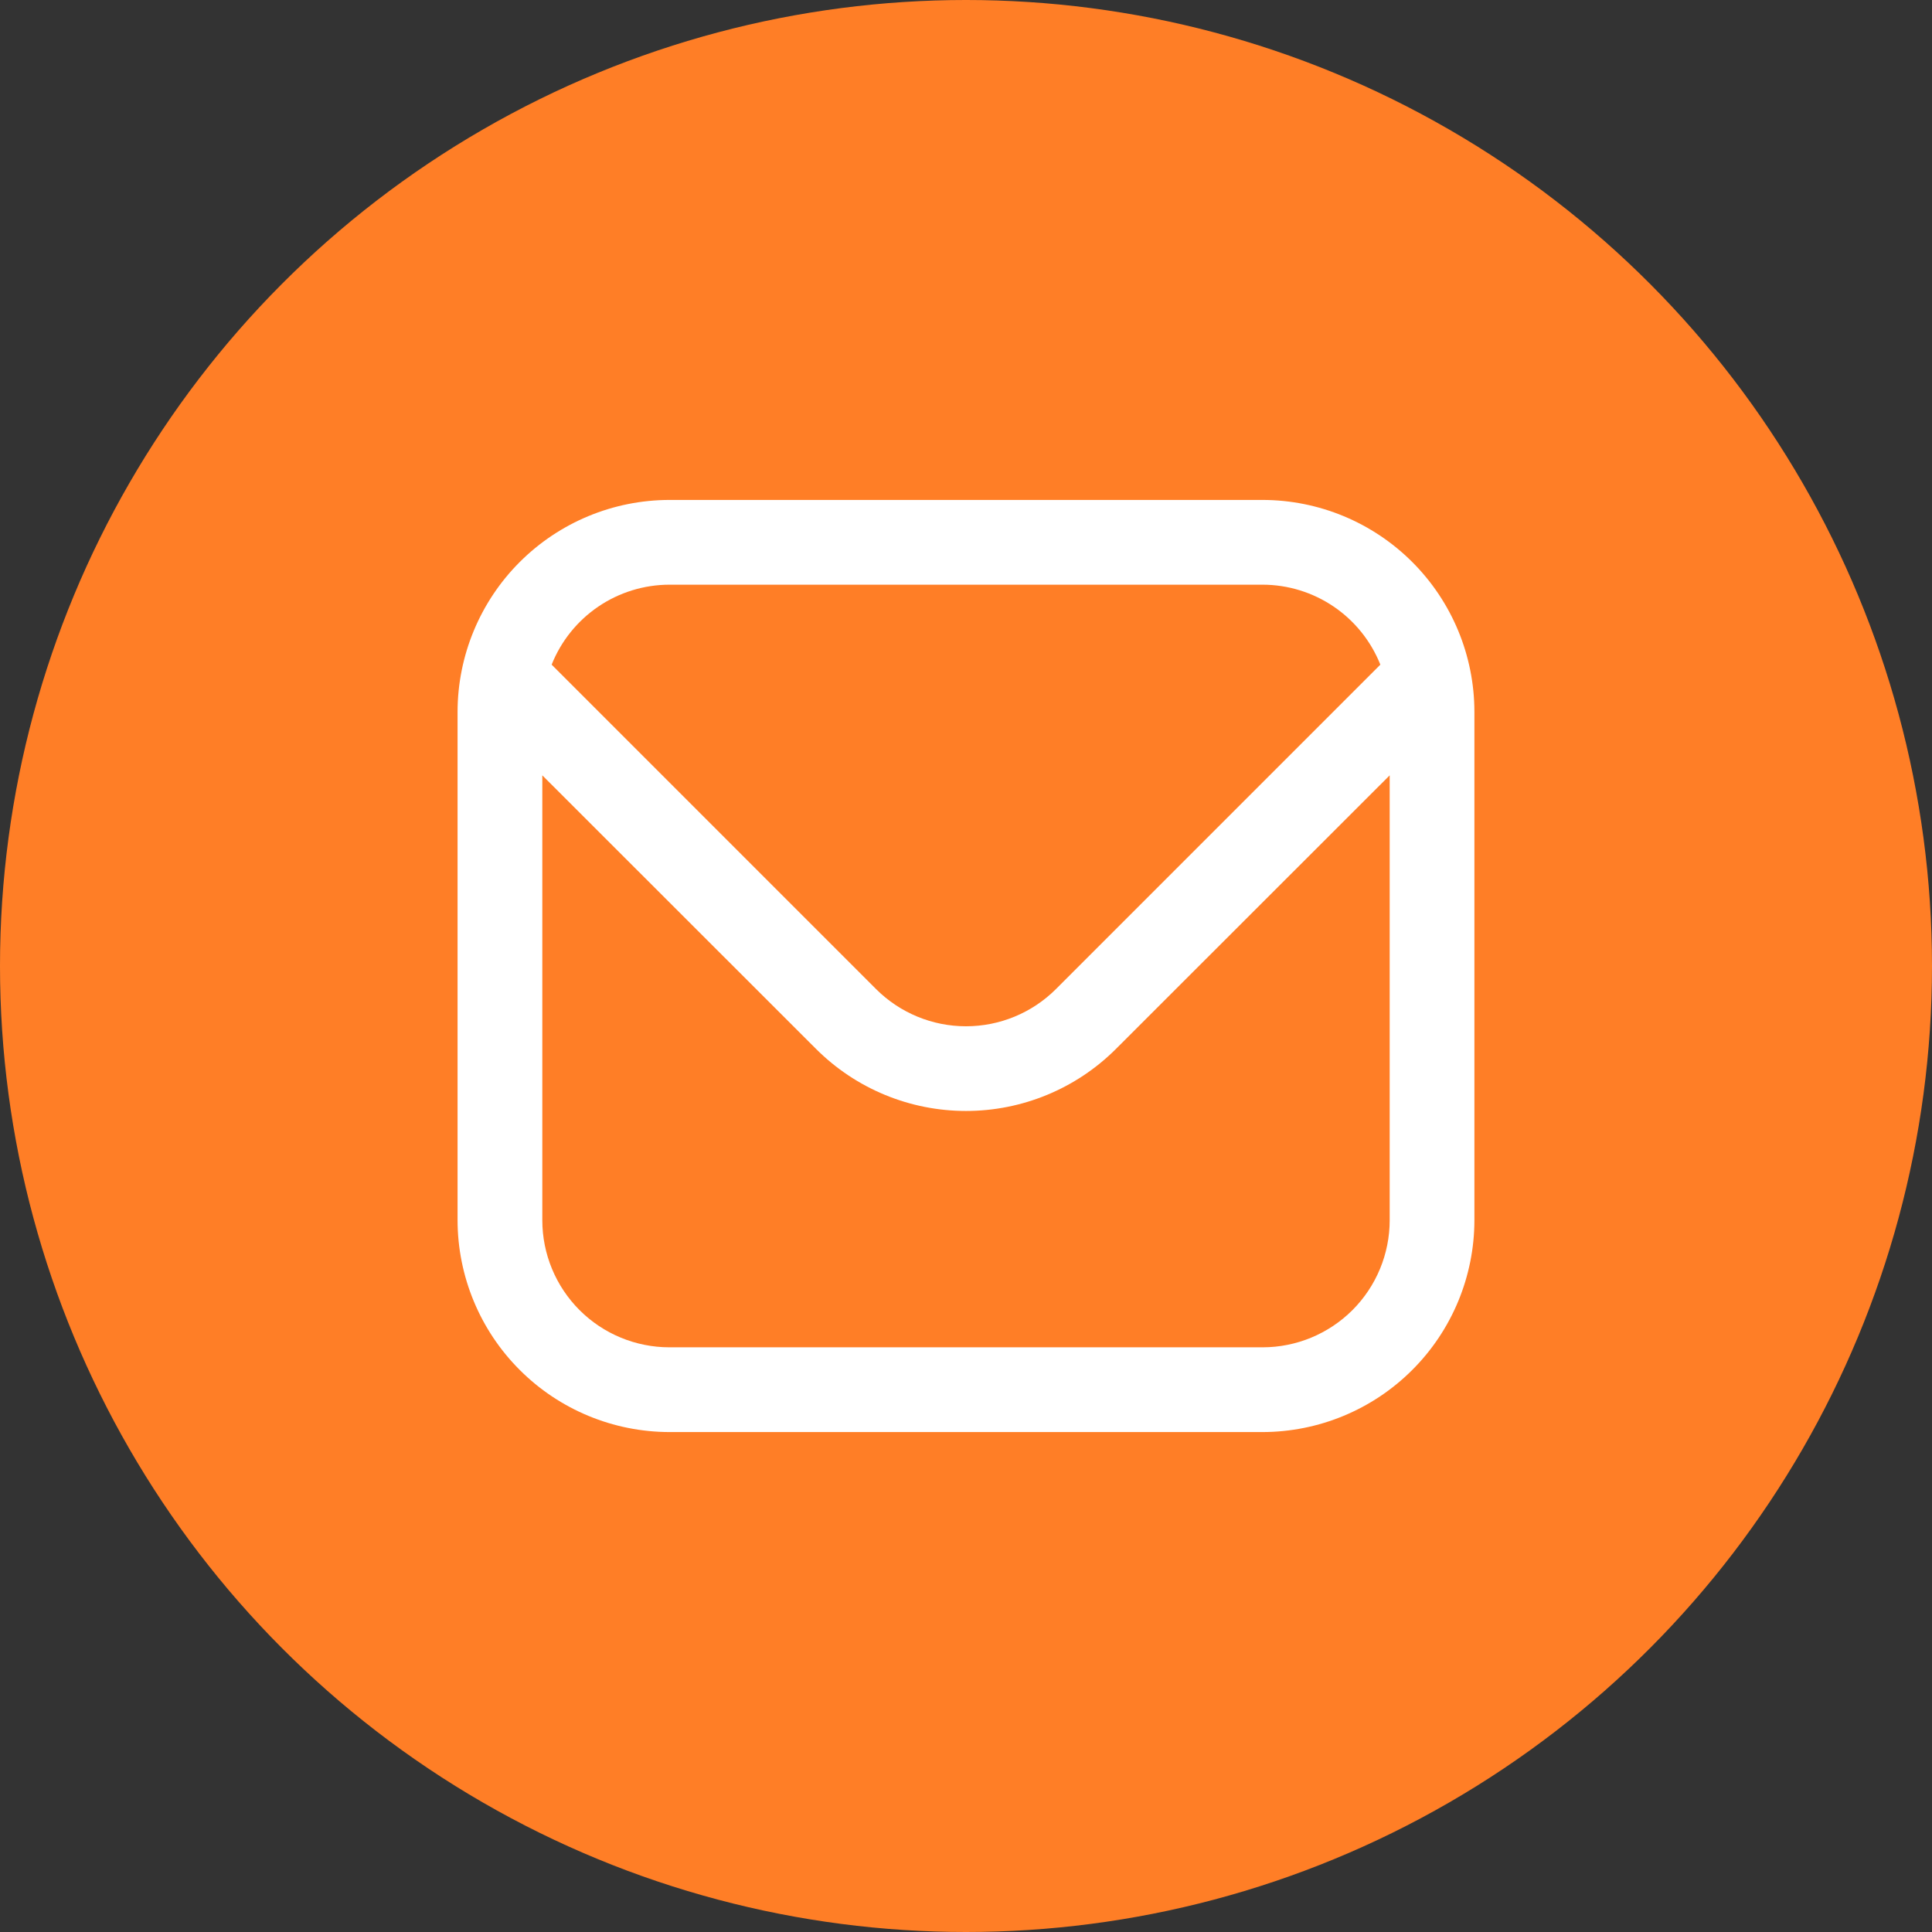 <svg width="60" height="60" viewBox="0 0 60 60" fill="none" xmlns="http://www.w3.org/2000/svg">
<rect x="0" y="0" width="60" height="60" fill="#333333" stroke="none"/>
<circle cx="30" cy="30" r="30" fill="#FF7E26"/>
<g clip-path="url(#clip0_60_30)">
<path d="M39.211 15.526H20.79C19.045 15.528 17.373 16.222 16.14 17.455C14.906 18.689 14.213 20.361 14.21 22.105V37.895C14.213 39.639 14.906 41.311 16.14 42.544C17.373 43.778 19.045 44.471 20.79 44.474H39.211C40.955 44.471 42.627 43.778 43.86 42.544C45.094 41.311 45.787 39.639 45.789 37.895V22.105C45.787 20.361 45.094 18.689 43.86 17.455C42.627 16.222 40.955 15.528 39.211 15.526ZM20.79 18.158H39.211C39.998 18.159 40.768 18.396 41.42 18.839C42.072 19.282 42.576 19.909 42.868 20.641L32.792 30.718C32.051 31.457 31.047 31.872 30 31.872C28.953 31.872 27.949 31.457 27.208 30.718L17.132 20.641C17.424 19.909 17.928 19.282 18.58 18.839C19.232 18.396 20.002 18.159 20.79 18.158ZM39.211 41.842H20.79C19.743 41.842 18.738 41.426 17.998 40.686C17.258 39.946 16.842 38.941 16.842 37.895V24.079L25.347 32.579C26.582 33.811 28.256 34.502 30 34.502C31.744 34.502 33.418 33.811 34.653 32.579L43.158 24.079V37.895C43.158 38.941 42.742 39.946 42.002 40.686C41.261 41.426 40.257 41.842 39.211 41.842Z" fill="white"/>
</g>
<defs>
<clipPath id="clip0_60_30">
<rect width="31.579" height="31.579" fill="white" transform="translate(14.21 14.21)"/>
</clipPath>
</defs>
</svg>
